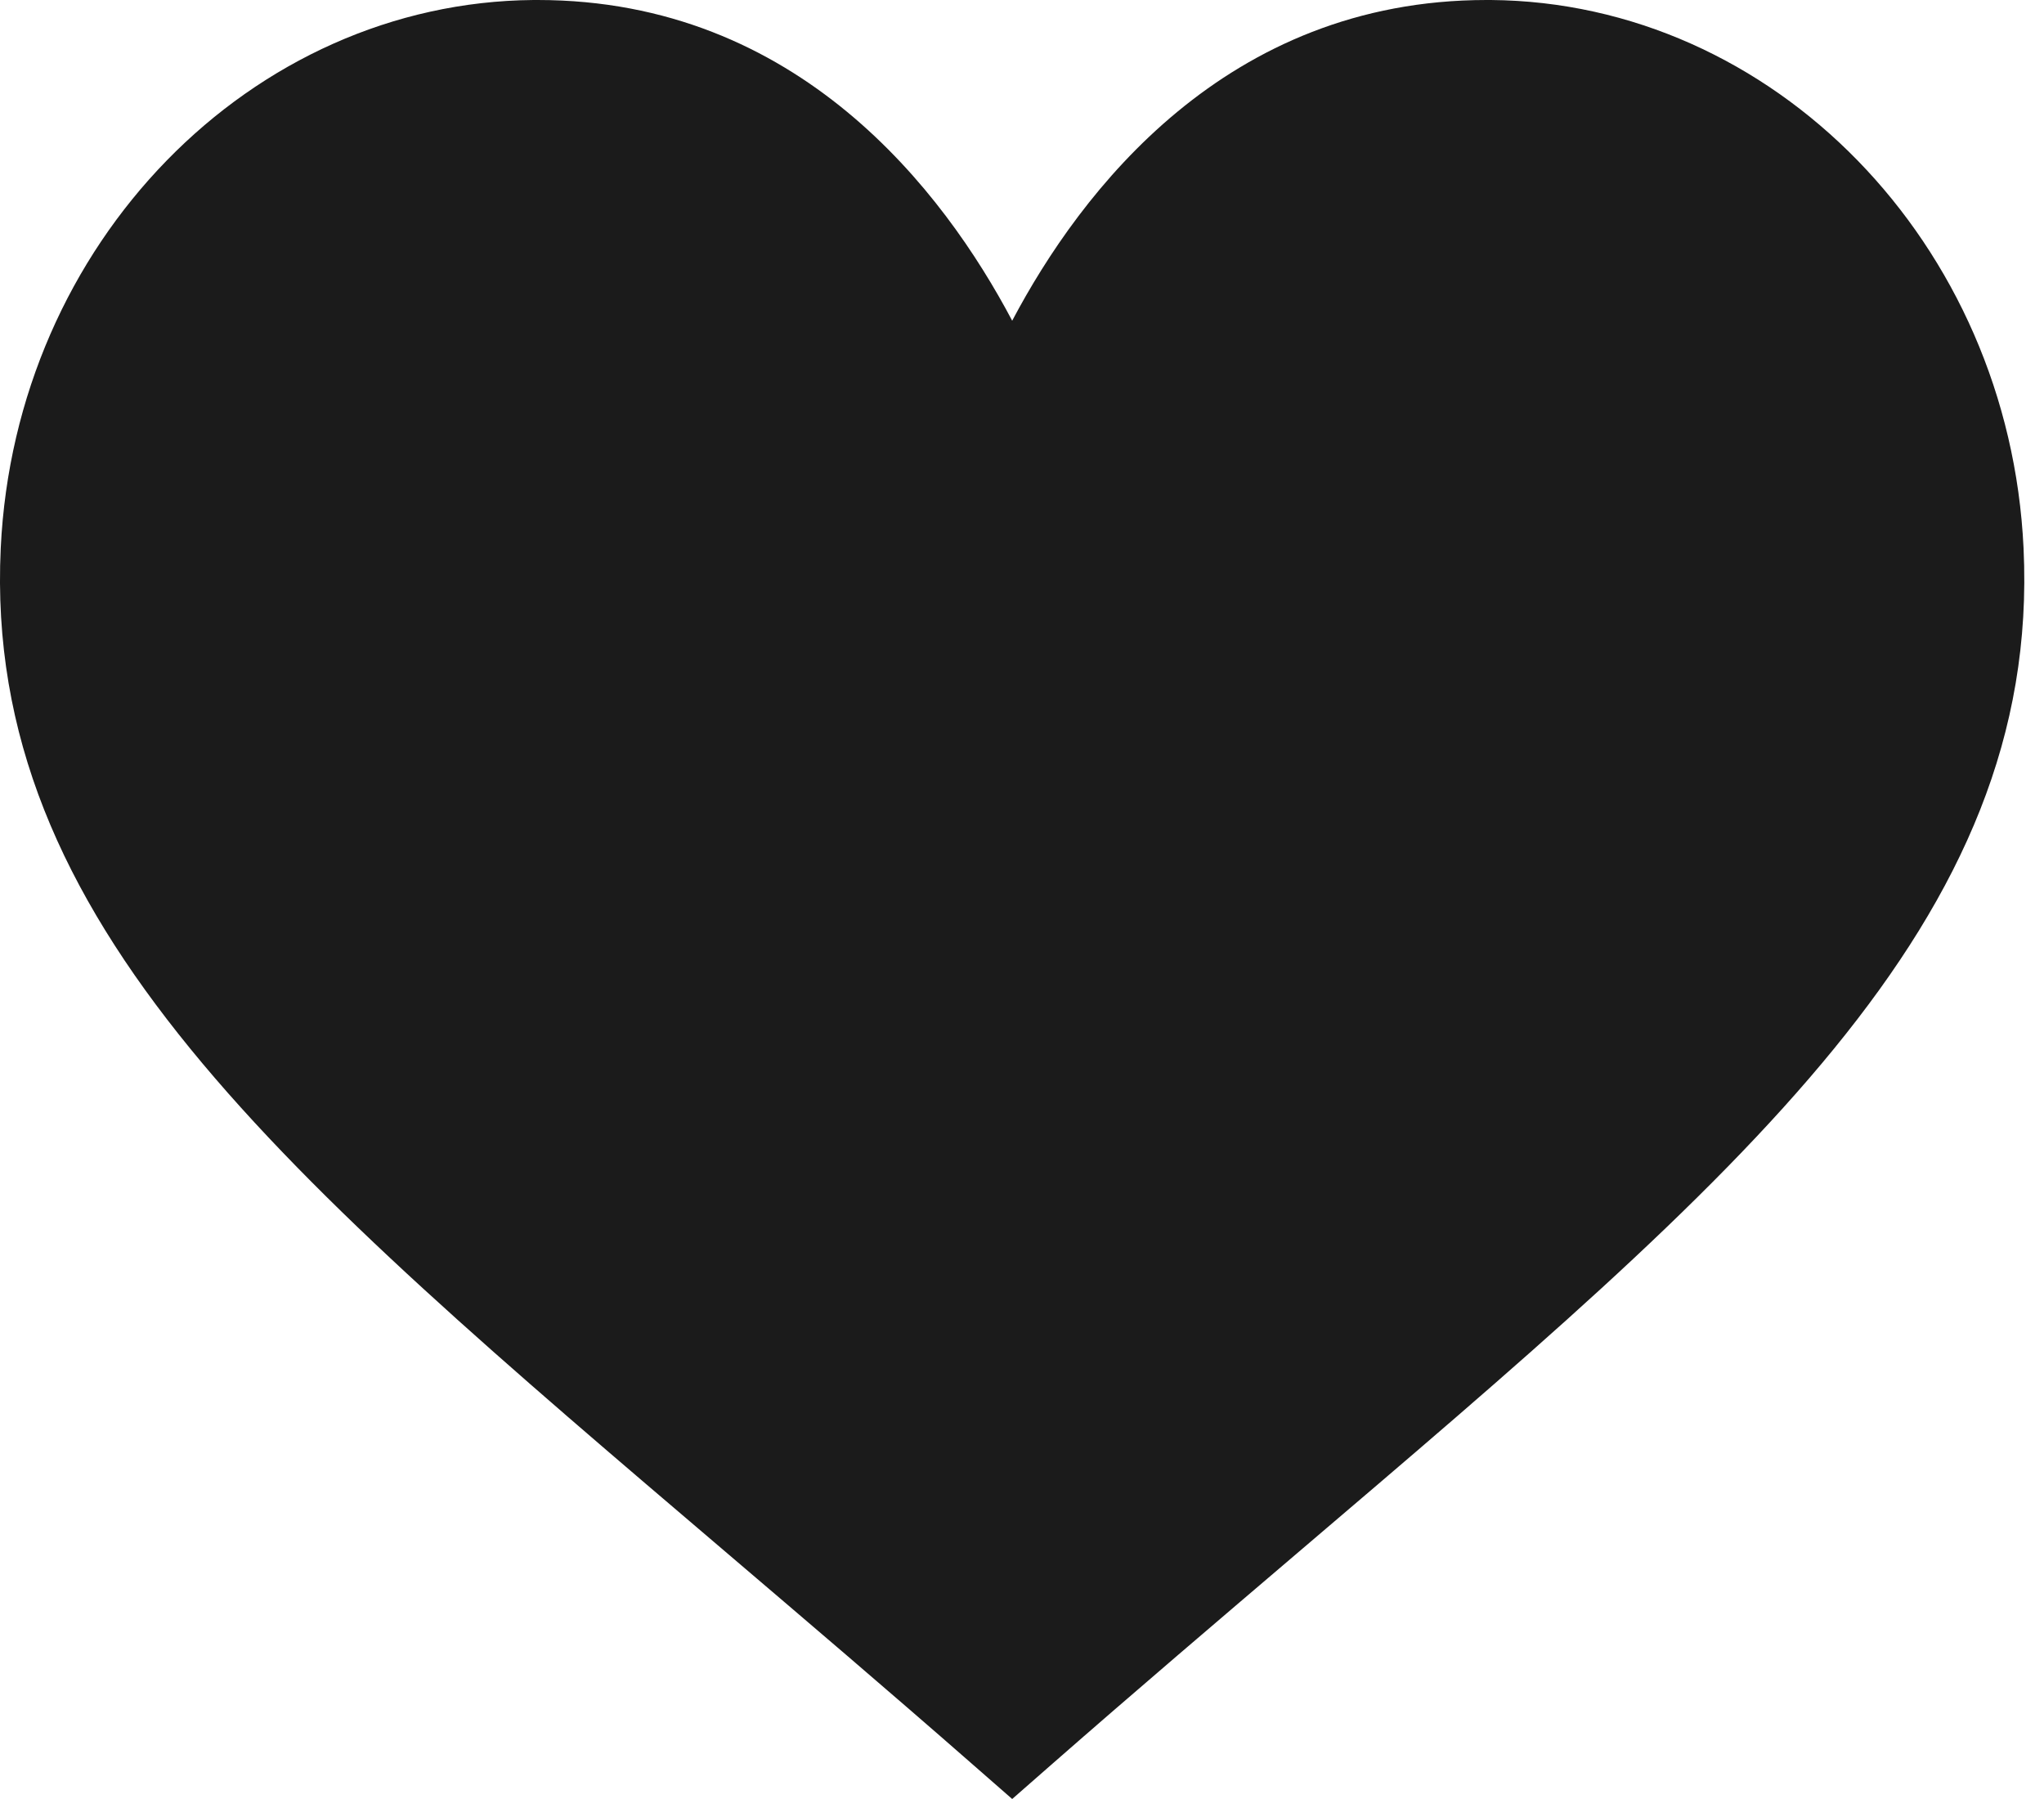 <svg width="25" height="22" viewBox="0 0 25 22" fill="none" xmlns="http://www.w3.org/2000/svg">
<path d="M24.75 6.704C24.574 2.972 21.686 0.028 18.234 0C18.217 0 18.2 0 18.183 0C14.993 0 13.216 2.341 12.38 3.922C11.544 2.341 9.766 0 6.576 0C6.559 0 6.542 0 6.526 0C3.074 0.028 0.185 2.972 0.009 6.704C-0.207 11.28 3.444 14.351 8.898 18.998C9.842 19.803 10.847 20.658 11.902 21.582L12.38 22L12.857 21.582C13.912 20.658 14.917 19.803 15.861 18.998C21.315 14.351 24.966 11.28 24.75 6.704Z" fill="#1B1B1B"/>
</svg>
